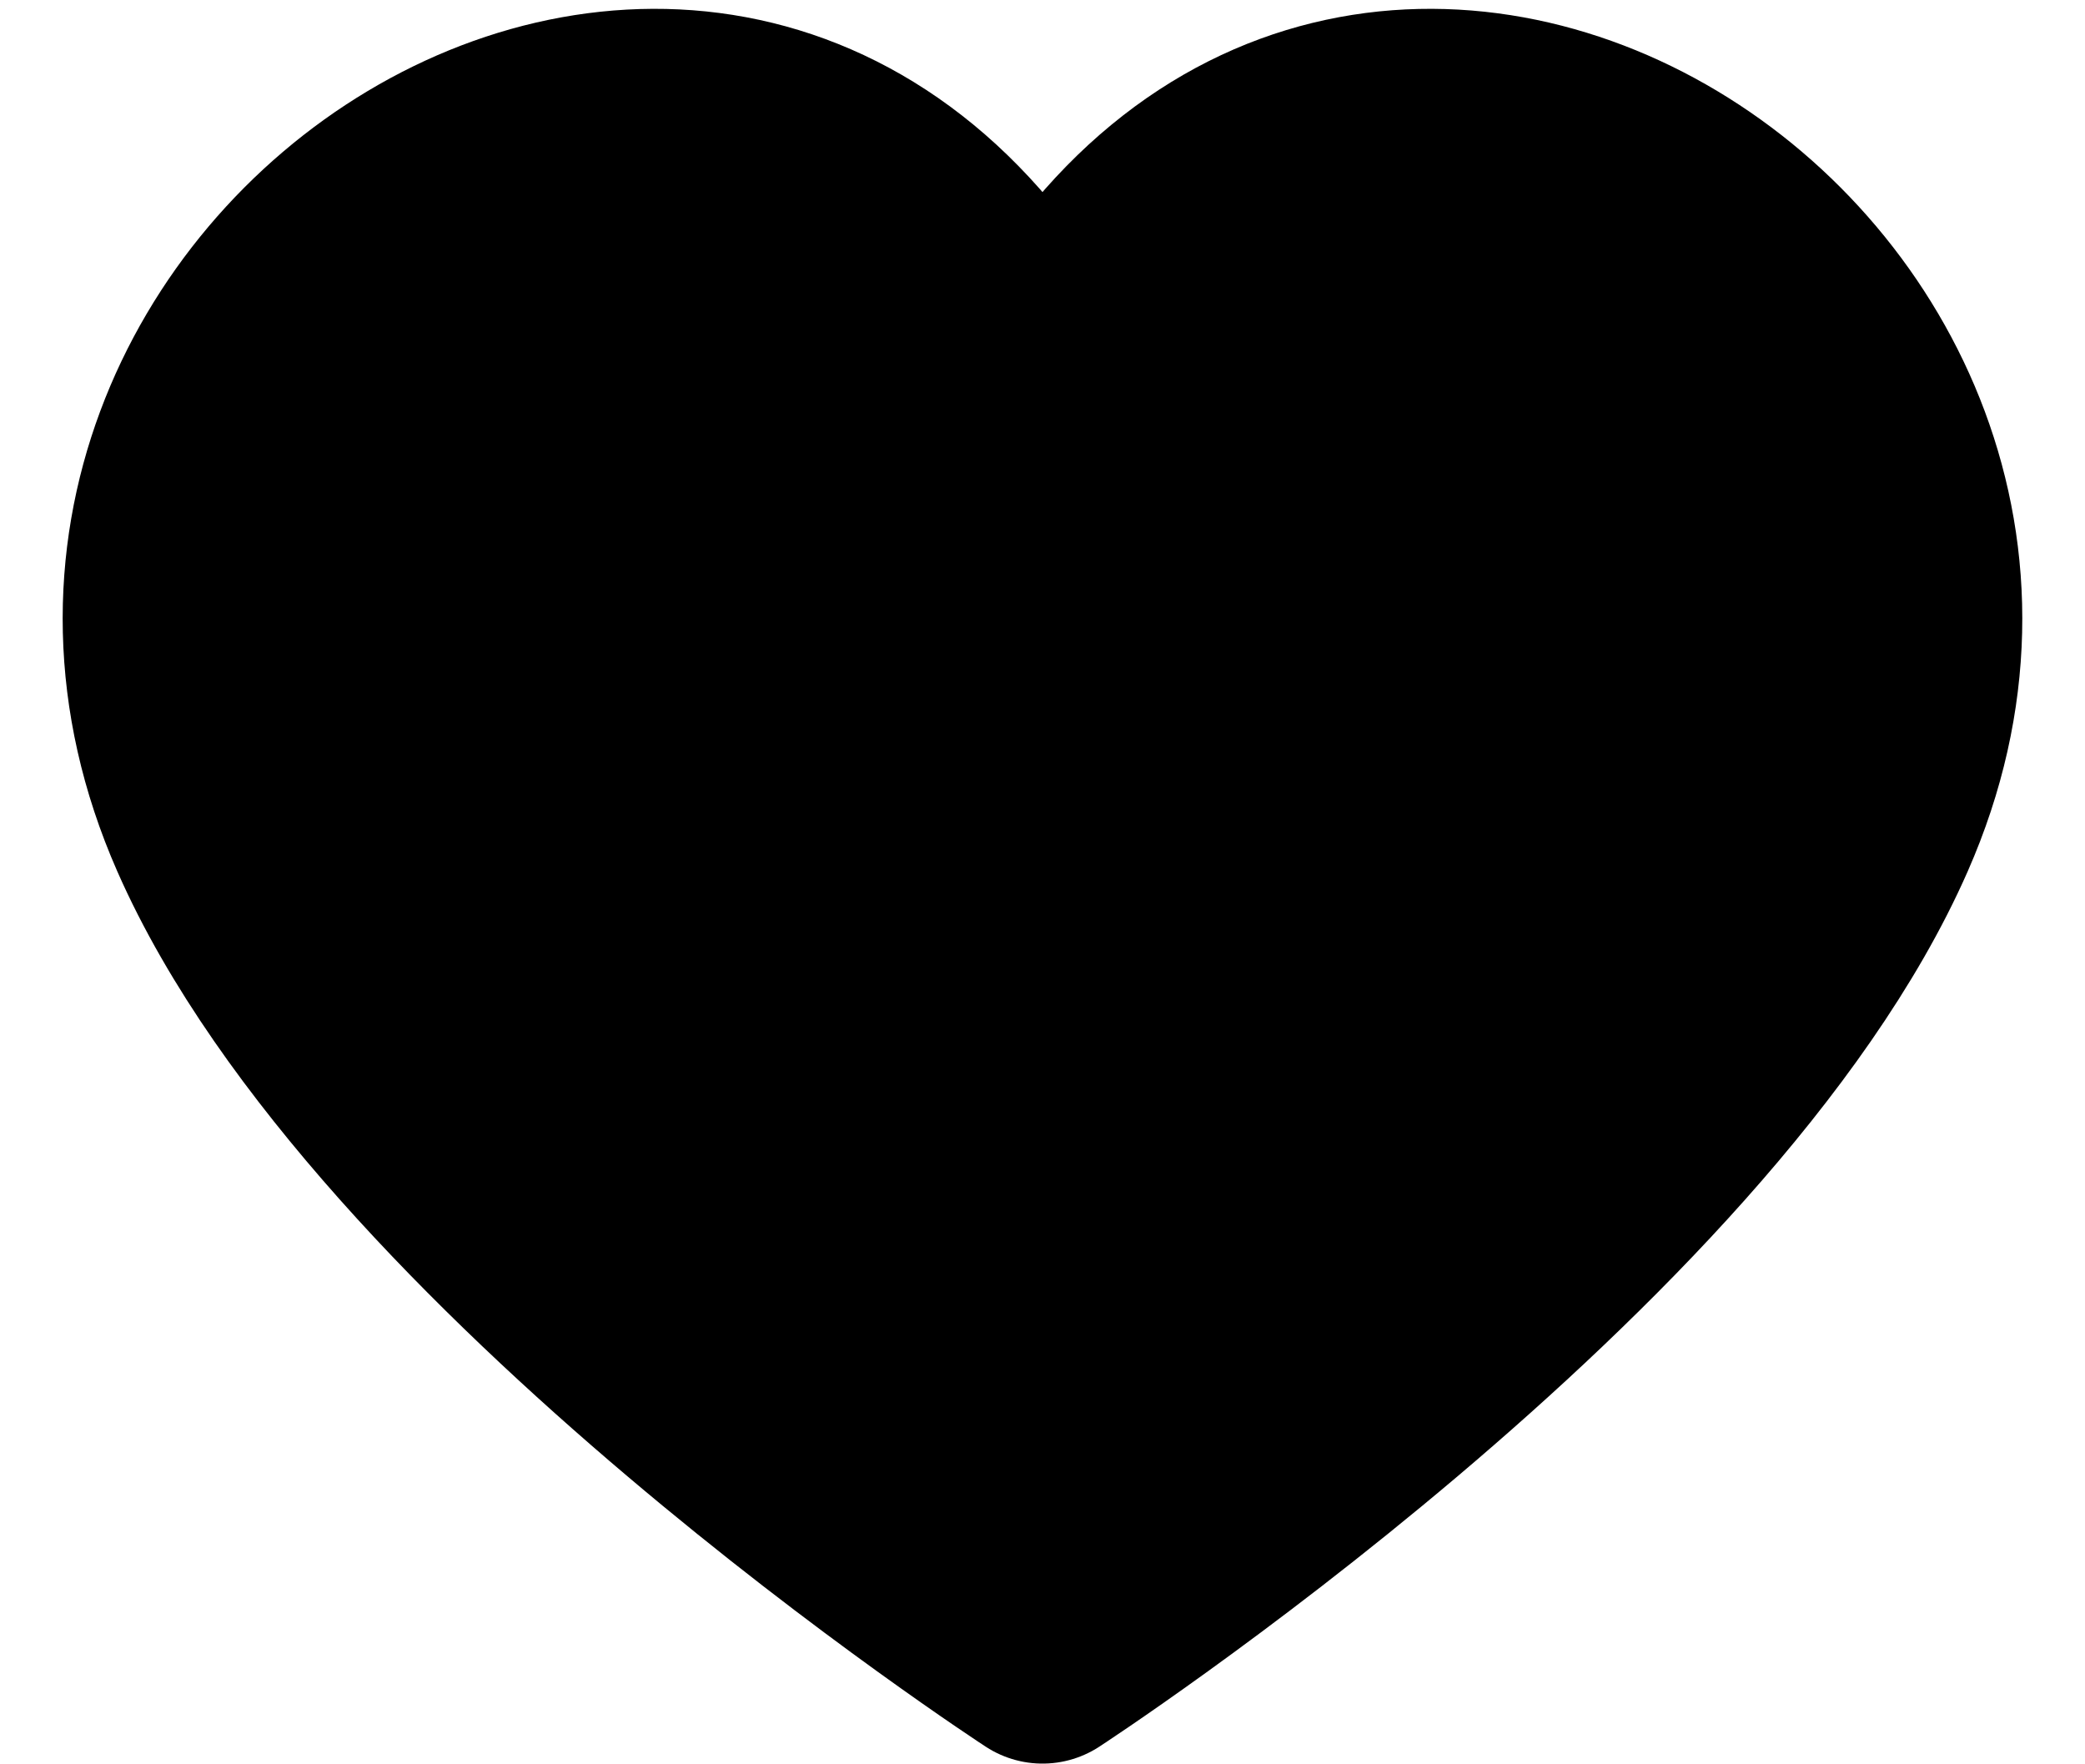 <svg width="26" height="22" viewBox="0 0 20 17" fill="black" xmlns="http://www.w3.org/2000/svg">
<path fill-rule="evenodd" clip-rule="evenodd" d="M10 15.993C10 15.993 3.723 11.908 2 7.993C-0.302 2.764 7 -2.007 10 3.615C13 -2.007 20.301 2.764 18 7.993C16.277 11.908 10 15.993 10 15.993Z" stroke="black" stroke-width="2" stroke-linecap="round" stroke-linejoin="round"/>
</svg>